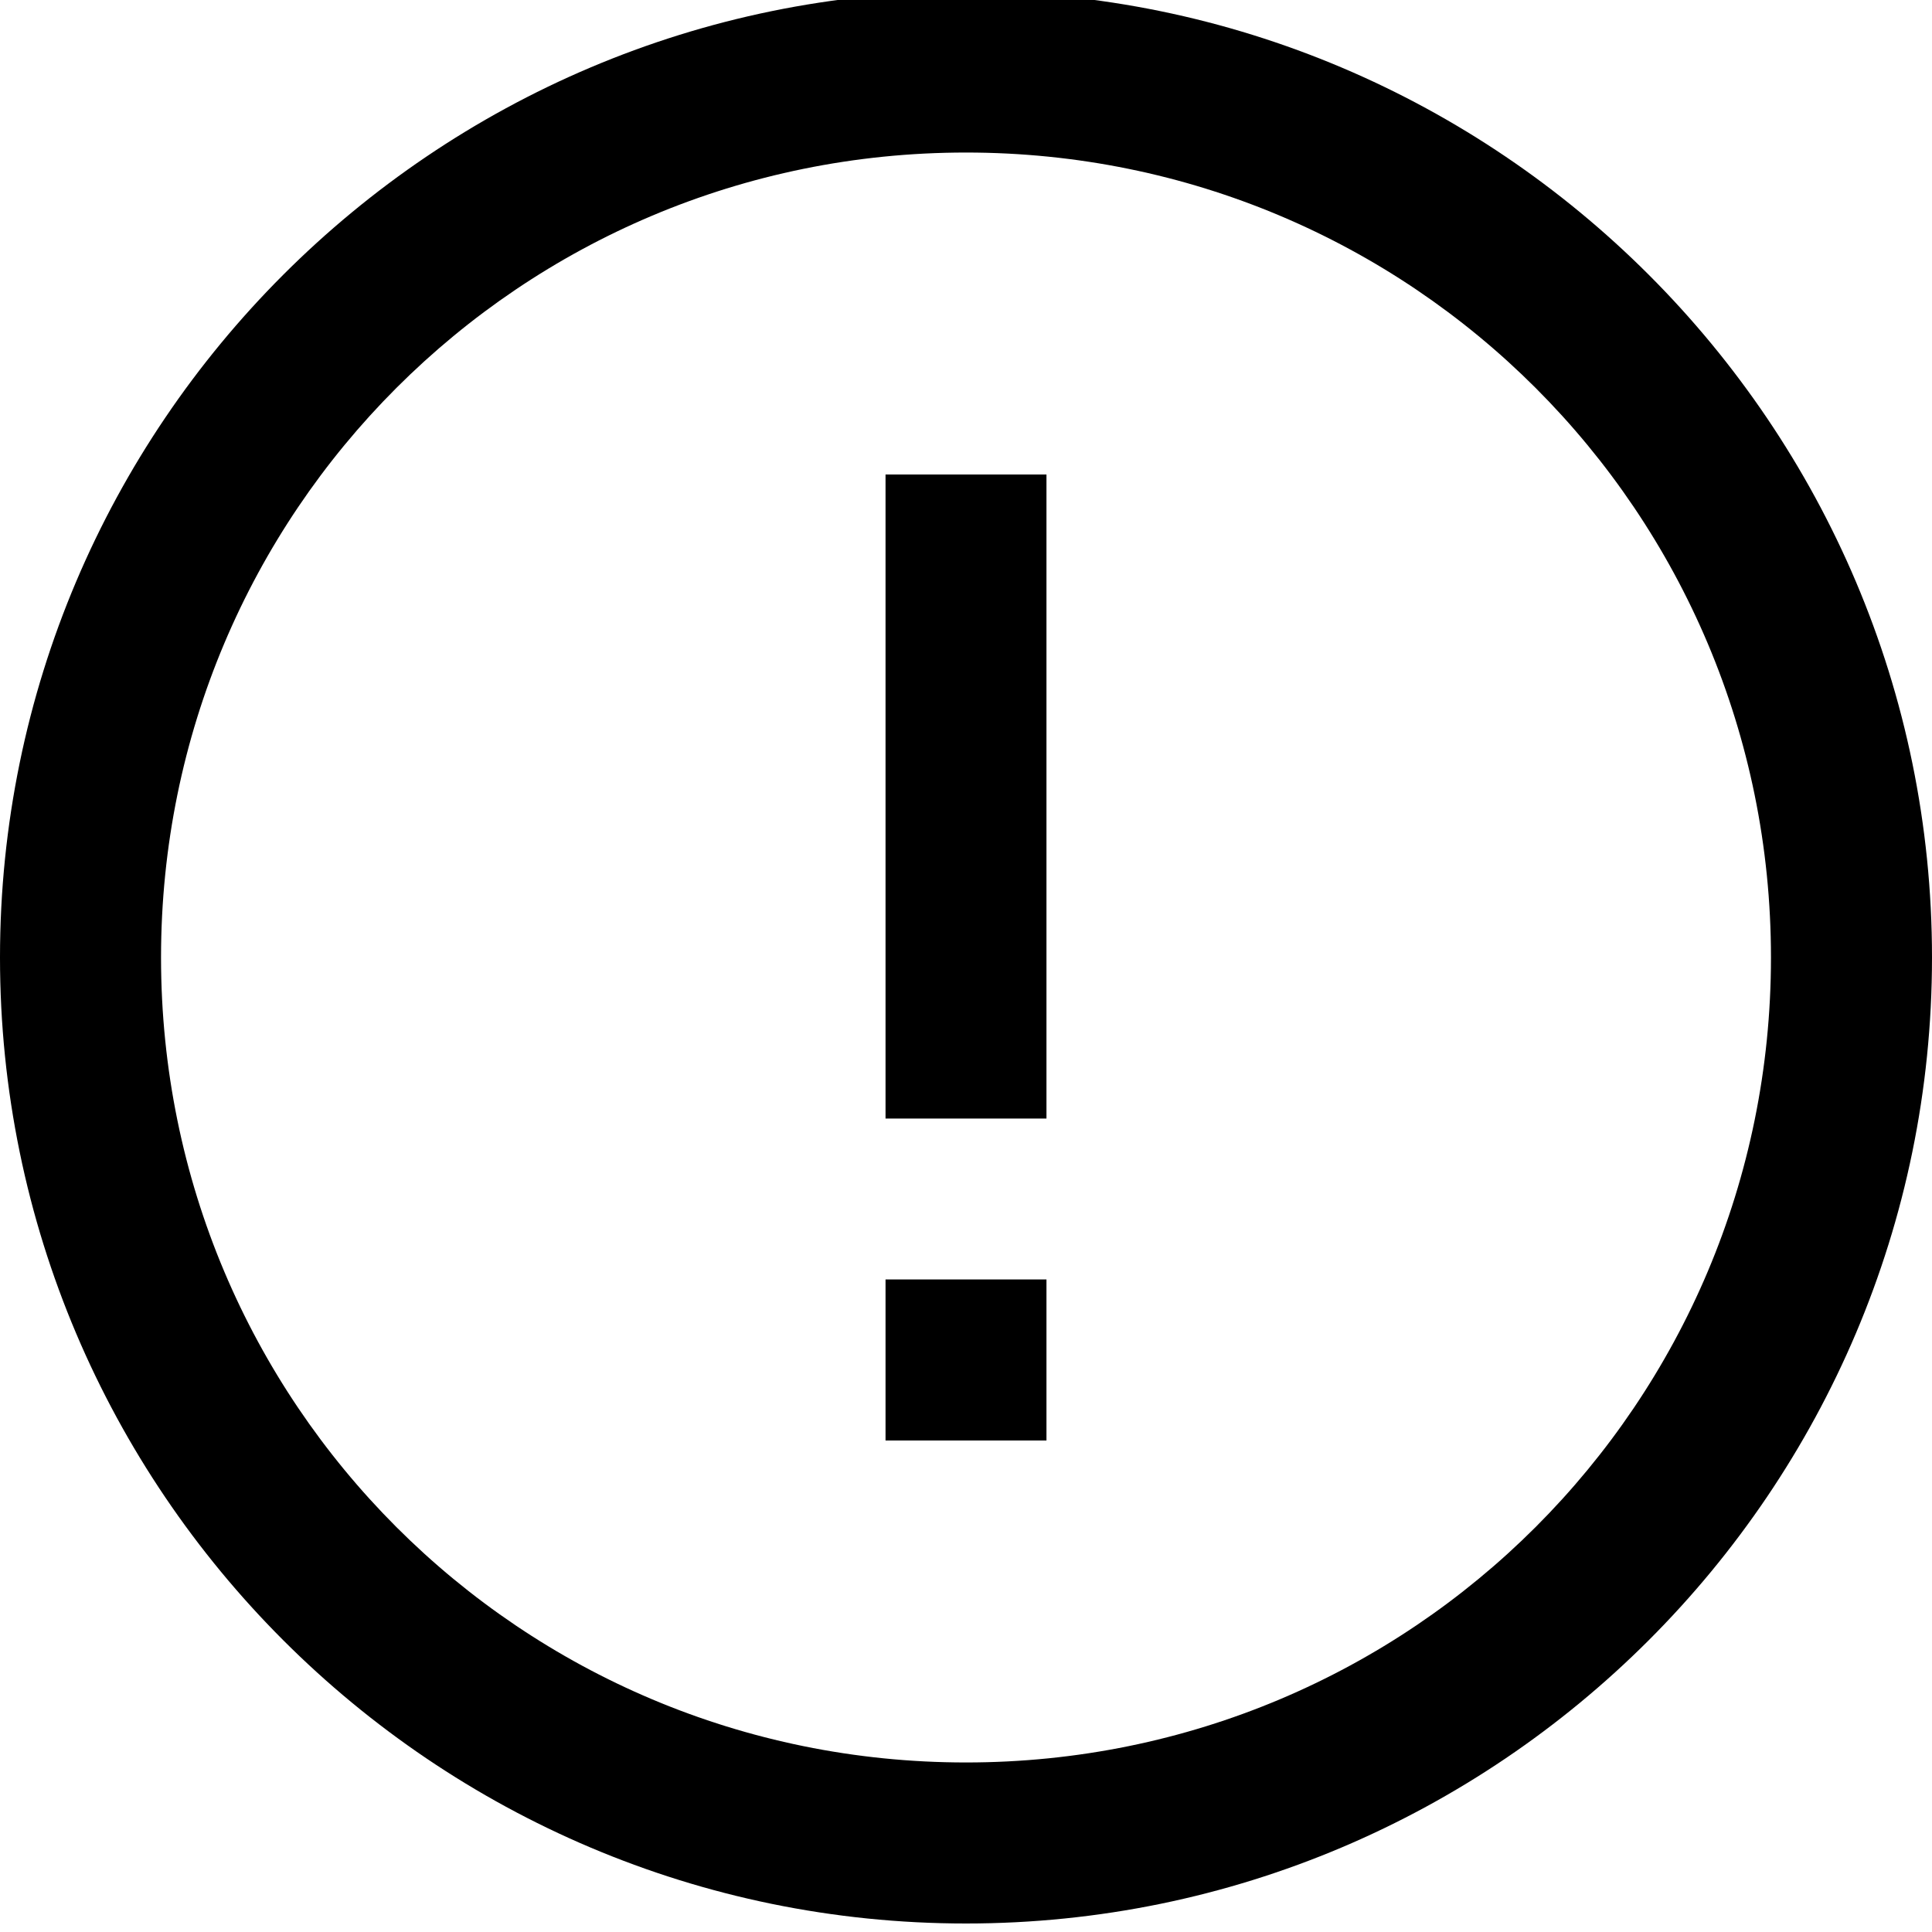 <?xml version="1.0" encoding="UTF-8"?>
<svg width="20" height="20" 
viewBox="0 0 20 20" 
preserveAspectRatio="xMinYMin"
xmlns:xlink="http://www.w3.org/1999/xlink"
xmlns="http://www.w3.org/2000/svg">
<!-- Generated by PQINA - https://pqina.nl/ -->
<title></title>
<g transform="rotate(0 10 10) translate(10 10) scale(1) translate(-10 -10) translate(0 -0.5)">
<g transform="scale(1 1) translate(0 0)">
<svg width="20" height="21" viewBox="0 0 20 21" fill="none" xmlns="http://www.w3.org/2000/svg" style="overflow: visible;">
<path fill-rule="evenodd" clip-rule="evenodd" d="M10 0.412C4.486 0.412 0 4.898 0 10.412C0 15.926 4.486 20.412 10 20.412C15.514 20.412 20 15.926 20 10.412C20 4.898 15.514 0.412 10 0.412ZM10 2.079C14.613 2.079 18.333 5.799 18.333 10.412C18.333 15.025 14.613 18.745 10 18.745C5.387 18.745 1.667 15.025 1.667 10.412C1.667 5.799 5.387 2.079 10 2.079ZM9.167 5.412V12.079H10.833V5.412H9.167ZM9.167 13.745V15.412H10.833V13.745H9.167Z" fill="black"></path>
</svg>
</g>
</g>
</svg>